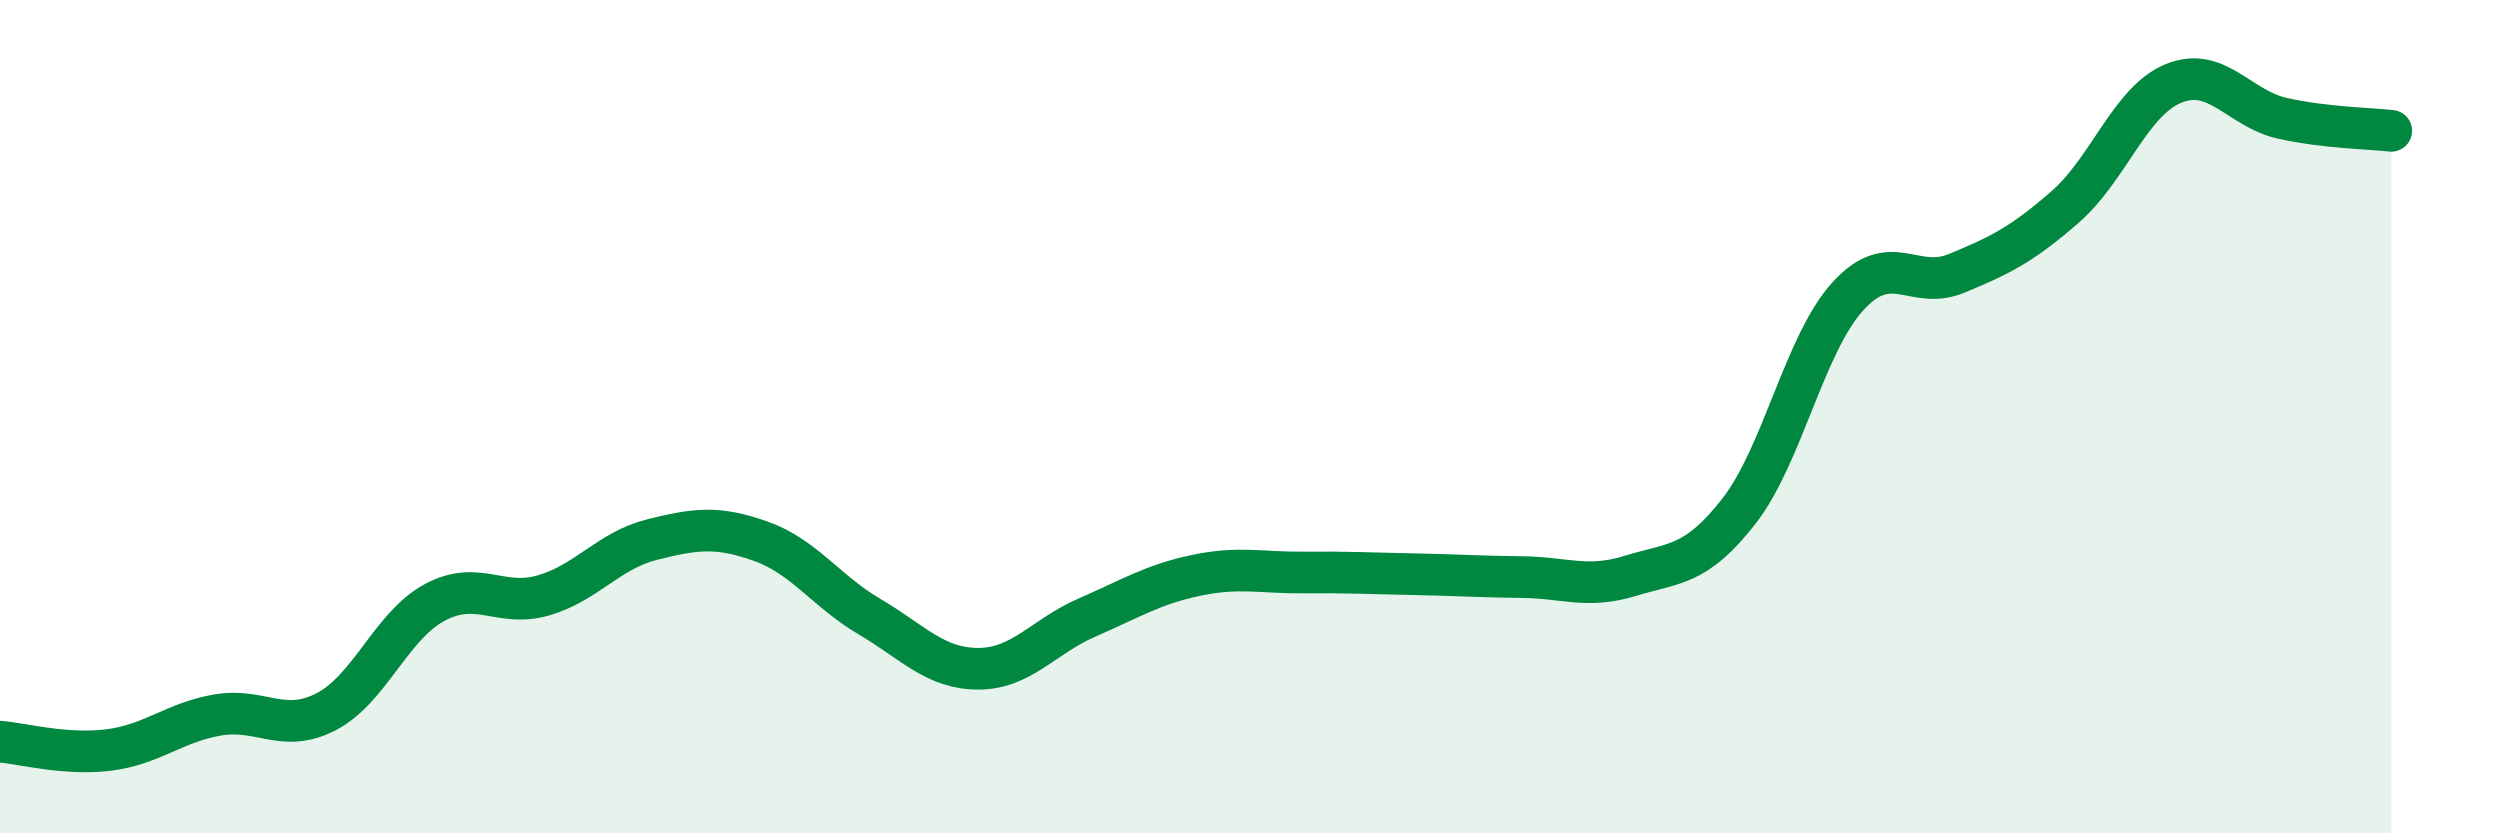 
    <svg width="60" height="20" viewBox="0 0 60 20" xmlns="http://www.w3.org/2000/svg">
      <path
        d="M 0,17.8 C 0.52,17.84 1.57,18.13 2.61,18 C 3.65,17.87 4.18,17.34 5.22,17.16 C 6.26,16.98 6.79,17.62 7.83,17.08 C 8.87,16.54 9.39,15.02 10.43,14.46 C 11.47,13.9 12,14.59 13.04,14.29 C 14.08,13.99 14.61,13.21 15.65,12.95 C 16.69,12.69 17.22,12.62 18.26,12.99 C 19.3,13.36 19.83,14.19 20.87,14.8 C 21.91,15.41 22.44,16.05 23.48,16.05 C 24.52,16.05 25.05,15.27 26.09,14.82 C 27.13,14.37 27.66,14.03 28.7,13.81 C 29.74,13.59 30.26,13.75 31.3,13.74 C 32.34,13.73 32.87,13.76 33.91,13.78 C 34.95,13.8 35.48,13.84 36.52,13.85 C 37.56,13.86 38.09,14.14 39.13,13.82 C 40.17,13.5 40.7,13.6 41.74,12.26 C 42.78,10.92 43.31,8.25 44.35,7.11 C 45.39,5.97 45.92,6.99 46.96,6.56 C 48,6.13 48.53,5.87 49.57,4.96 C 50.61,4.05 51.13,2.42 52.17,2 C 53.21,1.58 53.74,2.61 54.78,2.84 C 55.82,3.07 56.87,3.08 57.39,3.14L57.39 20L0 20Z"
        fill="#008740"
        opacity="0.1"
        stroke-linecap="round"
        stroke-linejoin="round"
      />
      <path
        d="M 0,17.8 C 0.52,17.84 1.57,18.13 2.61,18 C 3.65,17.87 4.18,17.34 5.22,17.16 C 6.26,16.98 6.79,17.62 7.83,17.08 C 8.87,16.54 9.39,15.02 10.43,14.46 C 11.47,13.9 12,14.59 13.04,14.29 C 14.08,13.99 14.61,13.21 15.65,12.95 C 16.69,12.69 17.22,12.62 18.26,12.99 C 19.3,13.36 19.83,14.19 20.87,14.8 C 21.91,15.41 22.44,16.05 23.48,16.05 C 24.52,16.05 25.05,15.27 26.09,14.82 C 27.13,14.37 27.66,14.03 28.7,13.81 C 29.74,13.59 30.26,13.75 31.3,13.74 C 32.34,13.73 32.87,13.76 33.91,13.78 C 34.95,13.8 35.48,13.84 36.52,13.85 C 37.56,13.86 38.09,14.14 39.13,13.82 C 40.17,13.5 40.7,13.6 41.74,12.26 C 42.78,10.92 43.31,8.25 44.35,7.11 C 45.39,5.97 45.92,6.99 46.96,6.56 C 48,6.13 48.53,5.87 49.57,4.96 C 50.61,4.05 51.13,2.42 52.17,2 C 53.21,1.58 53.74,2.61 54.78,2.84 C 55.82,3.07 56.87,3.08 57.39,3.14"
        stroke="#008740"
        stroke-width="1"
        fill="none"
        stroke-linecap="round"
        stroke-linejoin="round"
      />
    </svg>
  